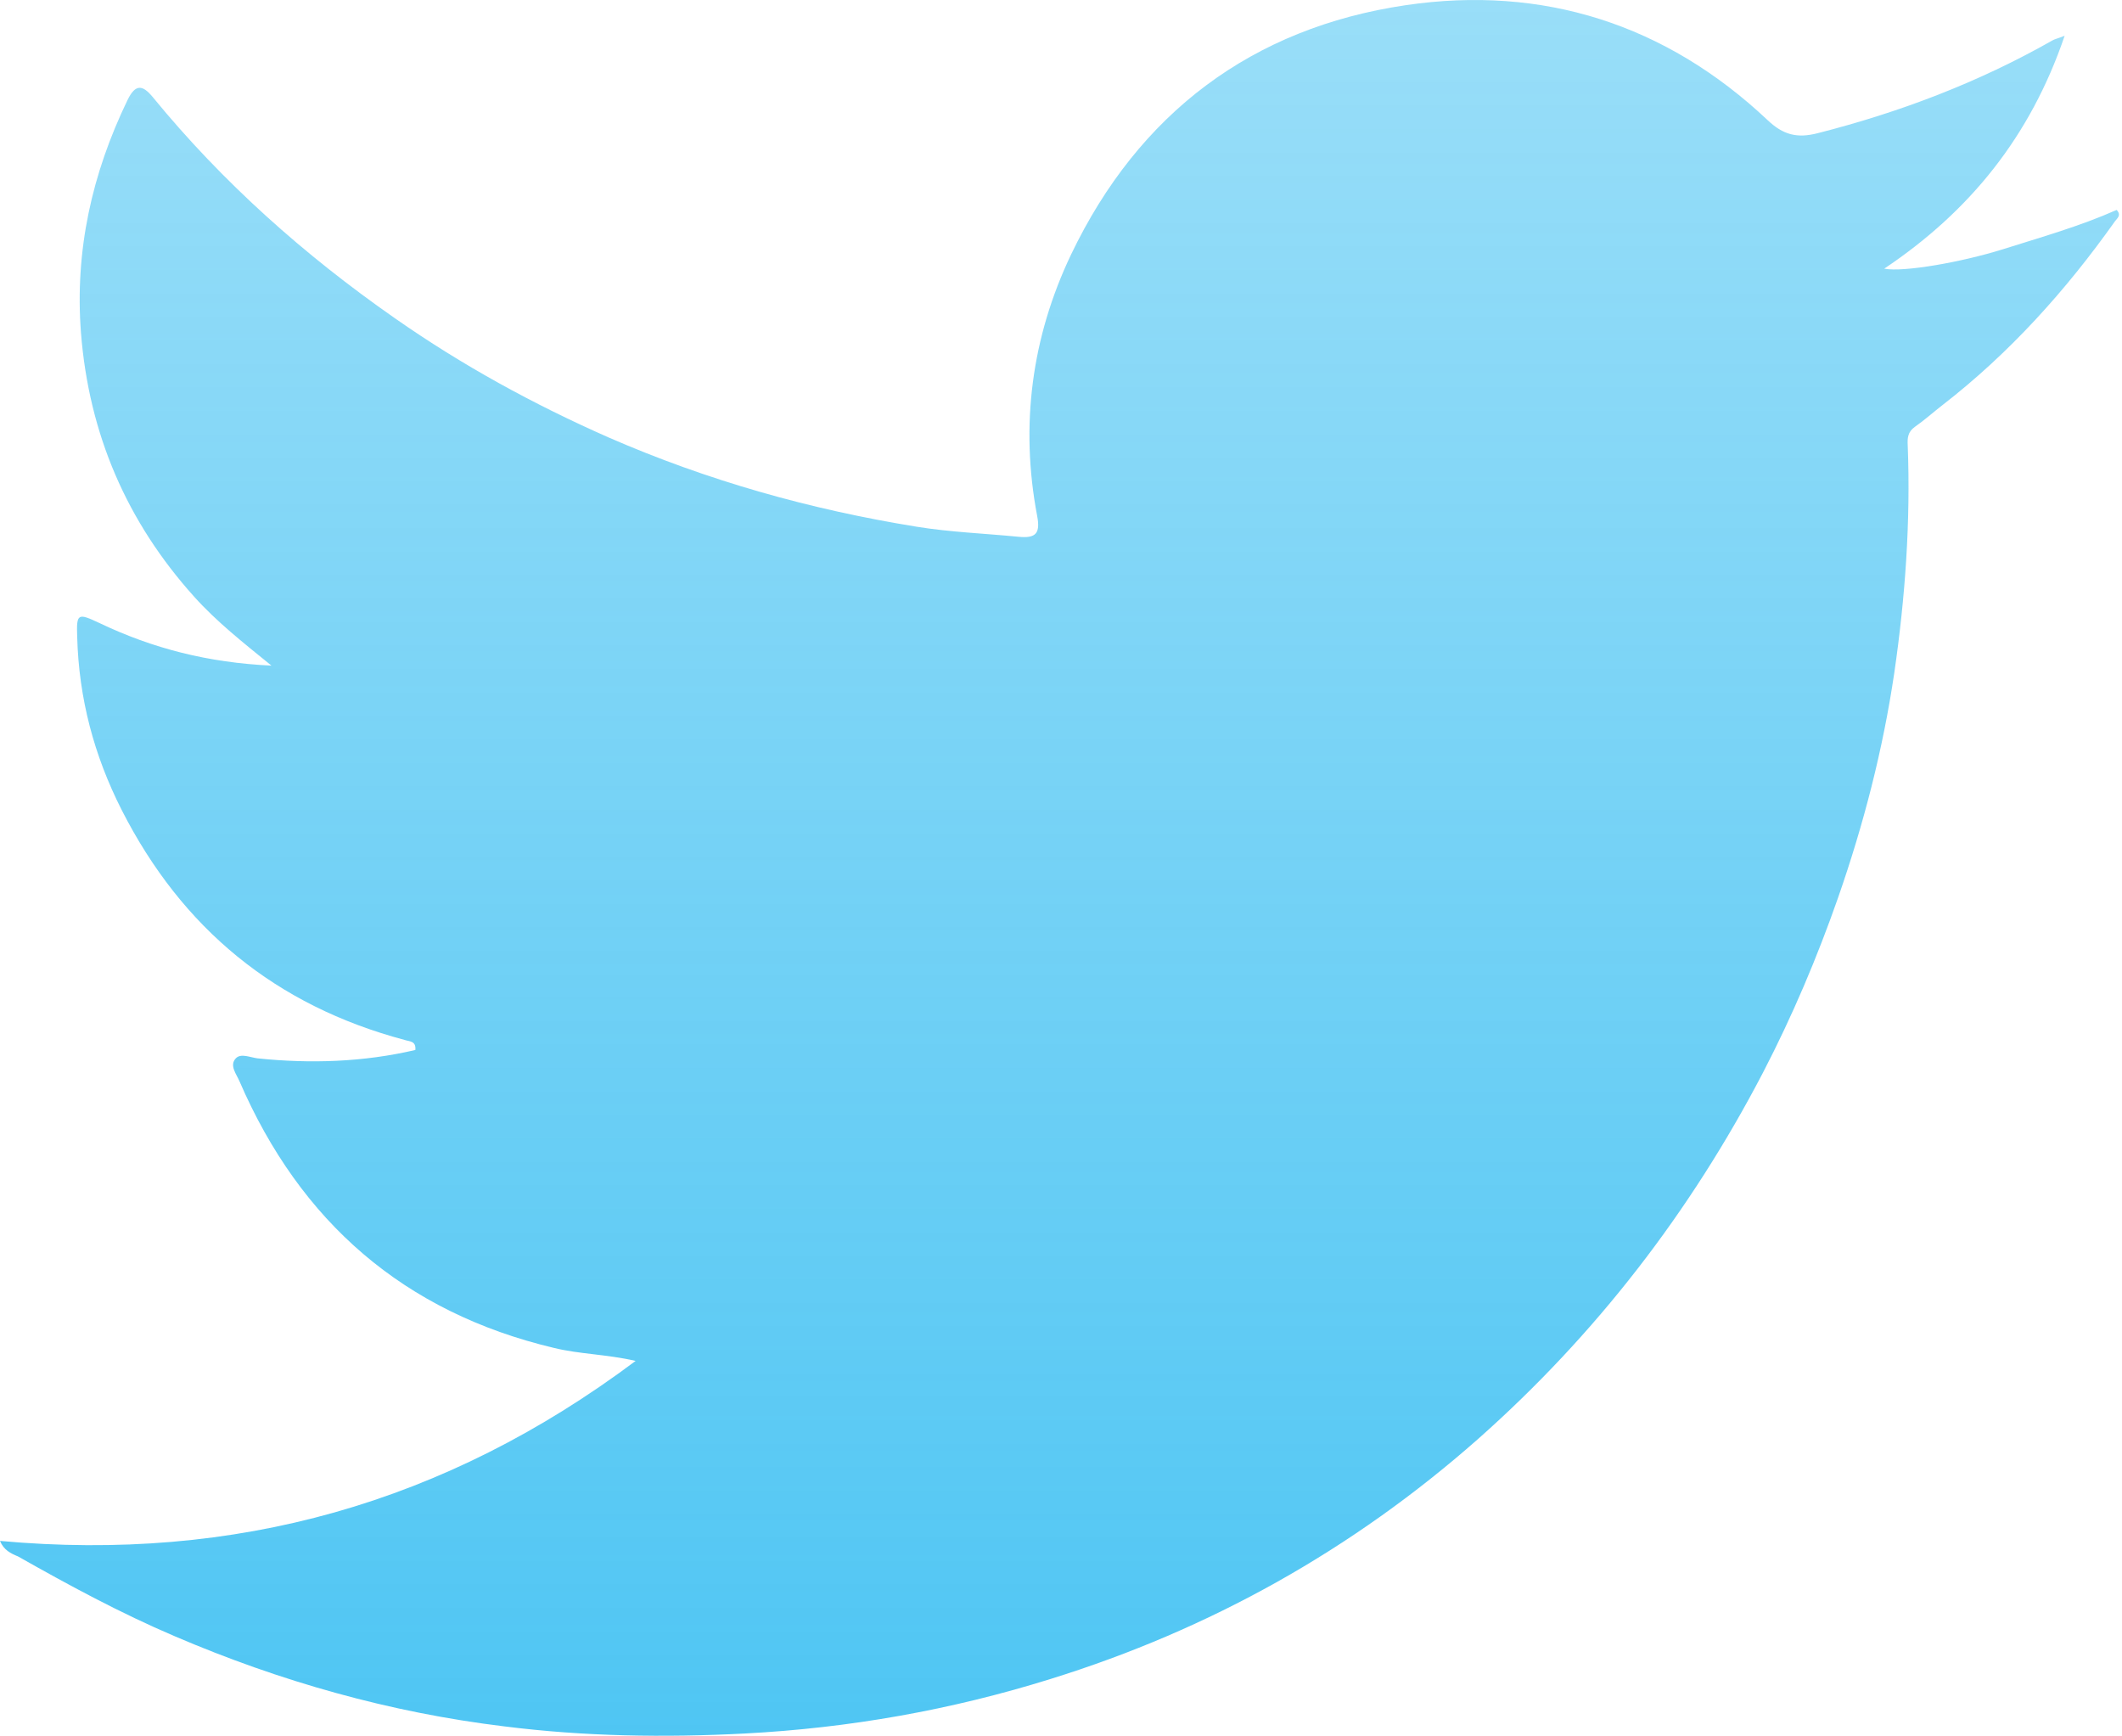 <svg width="626" height="512" viewBox="0 0 626 512" fill="none" xmlns="http://www.w3.org/2000/svg">
<path d="M0 454.523C69.312 460.835 131.321 443.507 187.514 401.425C178.85 399.445 170.928 399.445 163.378 397.588C119.192 387.068 88.62 360.457 70.673 318.993C69.807 316.889 67.579 314.29 69.559 312.186C71.045 310.577 73.891 311.938 75.996 312.186C91.591 313.795 107.186 313.3 122.534 309.711C122.781 306.988 120.801 307.235 119.316 306.74C81.318 296.591 53.717 273.941 35.894 238.913C27.725 222.823 23.269 205.99 22.774 187.92C22.526 180.865 22.898 180.741 29.458 183.835C45.053 191.261 61.391 195.47 80.08 196.336C71.54 189.405 63.866 183.34 57.306 176.038C37.379 153.882 26.239 128.014 23.888 98.185C22.031 73.926 27.106 51.276 37.627 29.492C39.978 24.665 42.082 25.037 45.053 28.626C65.723 53.875 89.858 75.288 116.469 93.853C136.272 107.716 157.313 119.226 179.468 129.004C208.678 141.753 239.002 150.293 270.44 155.368C280.342 156.977 290.491 157.348 300.517 158.338C305.591 158.833 306.953 157.348 305.963 152.15C300.888 125.415 304.354 99.423 315.988 75.04C335.915 33.453 369.334 8.204 414.758 1.52C455.107 -4.421 491.372 7.09 521.449 35.433C526.028 39.765 530.113 40.879 536.301 39.27C560.56 33.082 583.706 24.294 605.489 11.917C606.108 11.545 606.851 11.422 609.079 10.555C598.93 40.384 580.983 62.415 555.857 79.248C561.674 80.362 578.879 77.268 590.761 73.555C602.148 69.966 613.535 66.747 624.426 61.92C625.912 63.529 624.55 64.396 623.931 65.262C609.45 85.684 592.865 104.126 573.061 119.474C570.338 121.578 567.739 123.93 564.892 125.91C562.788 127.395 562.665 129.252 562.788 131.356C563.655 153.882 562.046 176.285 558.828 198.44C555.486 221.09 549.792 243.122 542.242 264.782C536.054 282.481 528.751 299.685 520.087 316.394C498.675 357.486 470.826 393.628 436.046 424.447C399.039 457.122 356.957 480.639 309.923 495.244C280.59 504.403 250.513 509.725 219.694 511.334C195.93 512.572 172.29 512.201 148.773 509.23C115.107 505.146 82.679 495.987 51.489 482.619C35.522 475.812 20.422 467.643 5.322 459.103C3.218 458.236 1.114 457.246 0 454.523Z" fill="url(#paint0_linear_1504_235)"/>
<defs>
<linearGradient id="paint0_linear_1504_235" x1="312.548" y1="0" x2="312.548" y2="512" gradientUnits="userSpaceOnUse">
<stop stop-color="#00ACEE" stop-opacity="0.4"/>
<stop offset="1" stop-color="#00ACEE" stop-opacity="0.69"/>
</linearGradient>
</defs>
</svg>
